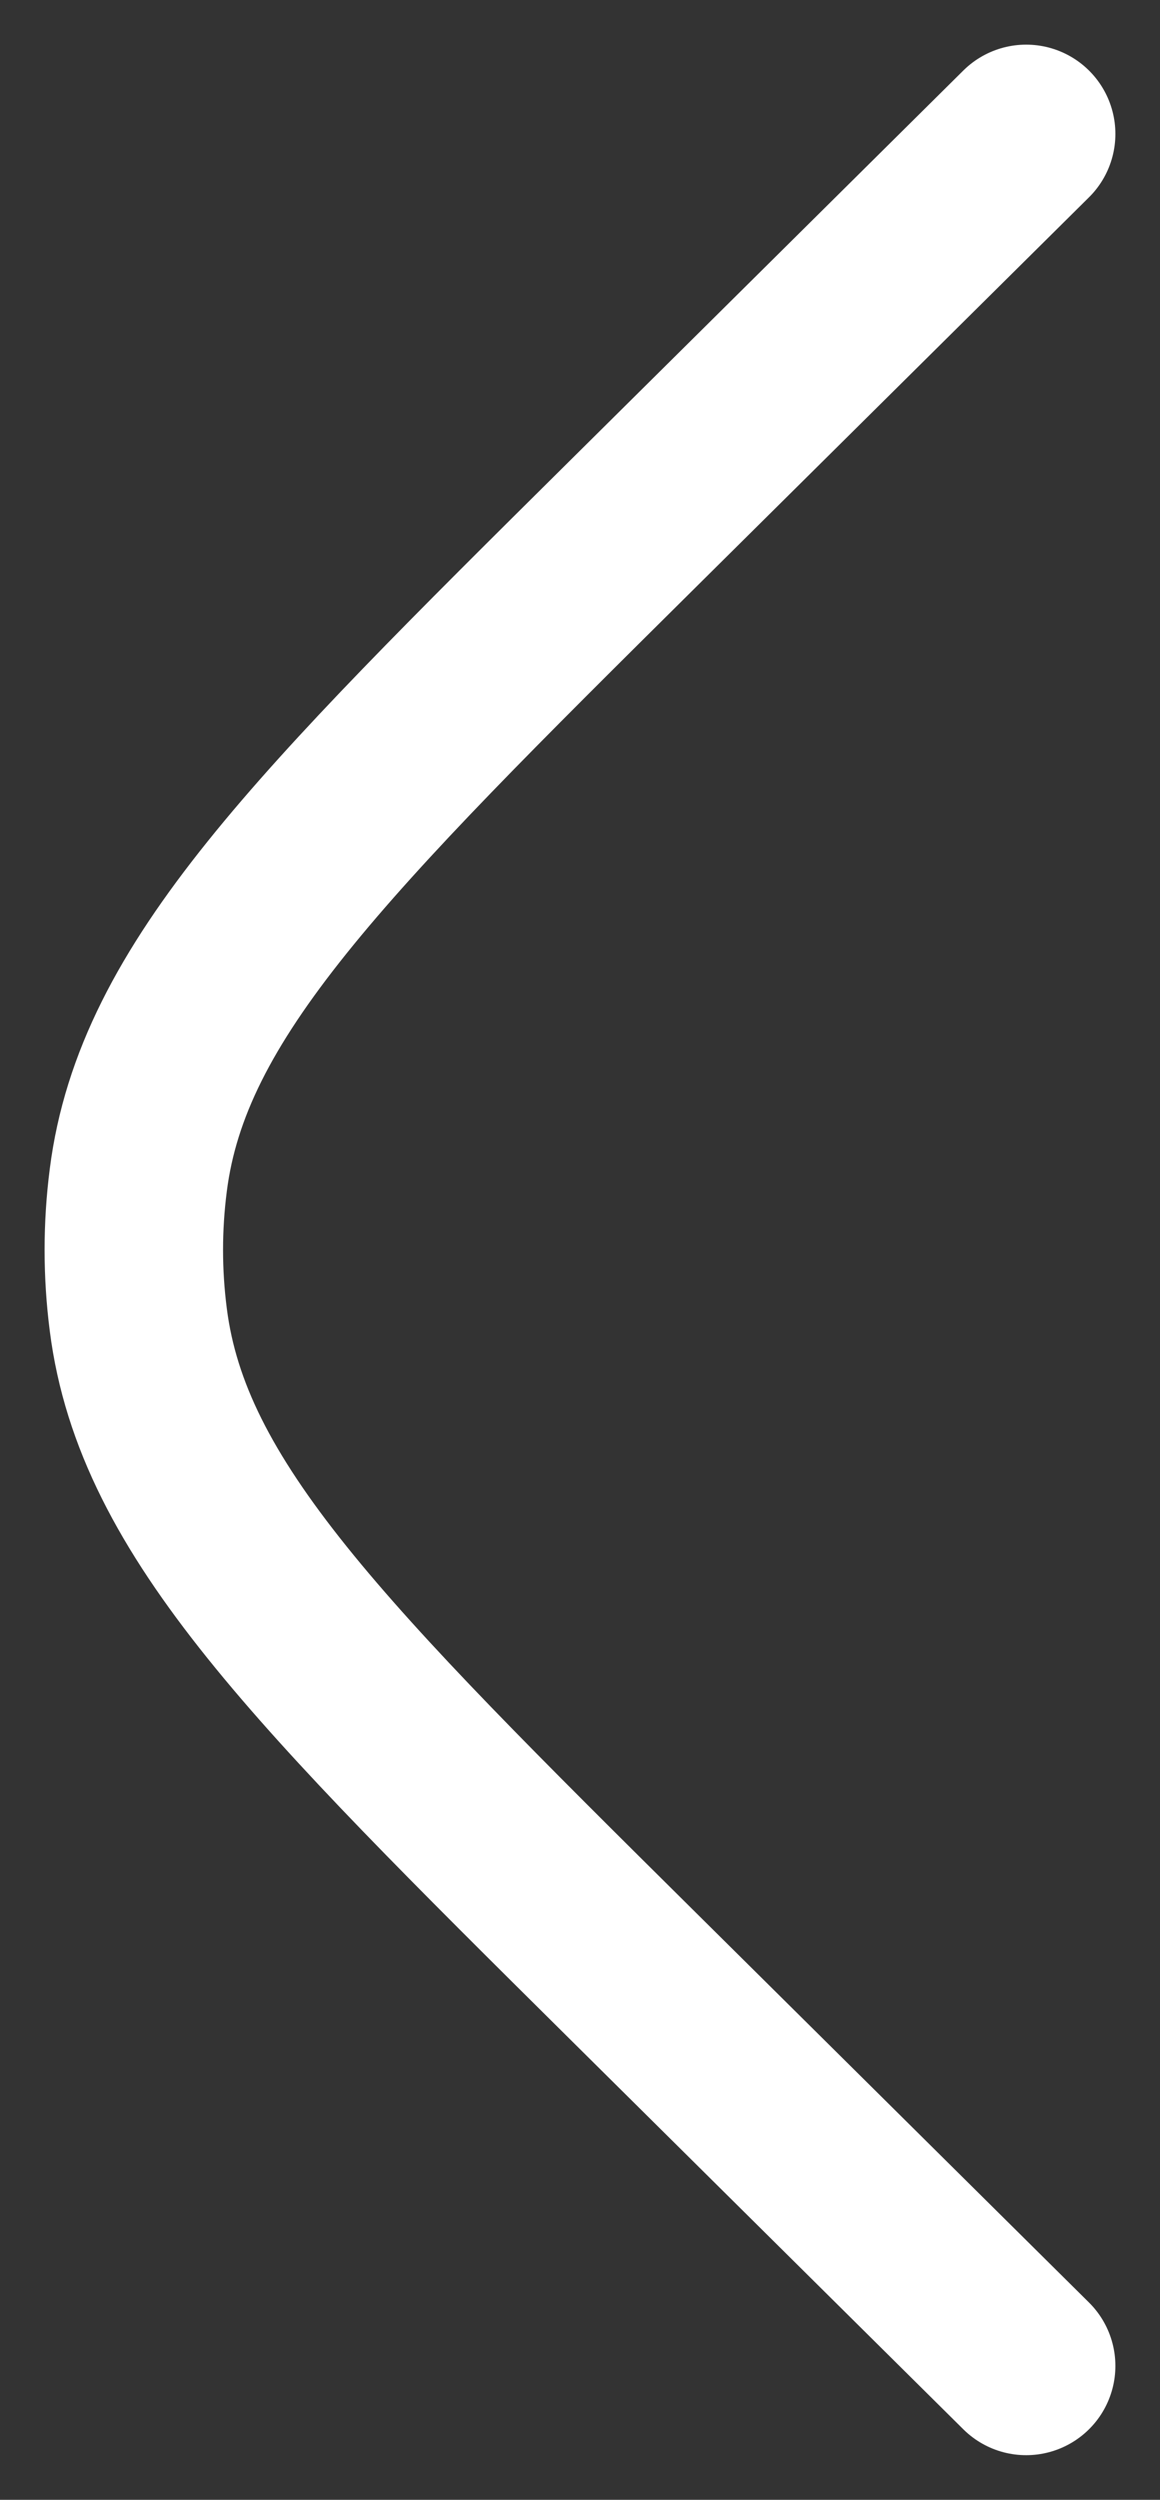 <svg width="13" height="28" viewBox="0 0 13 28" fill="none" xmlns="http://www.w3.org/2000/svg">
<rect x="0" y="0" width="13" height="28" fill="#333333" stroke="none"/>
<path d="M11.5 26.5L7.093 22.132C3.578 18.648 1.82 16.906 1.55 14.783C1.483 14.263 1.483 13.737 1.55 13.217C1.82 11.094 3.578 9.352 7.093 5.868L11.5 1.5" stroke="white" stroke-width="2" stroke-linecap="round"/>
</svg>
